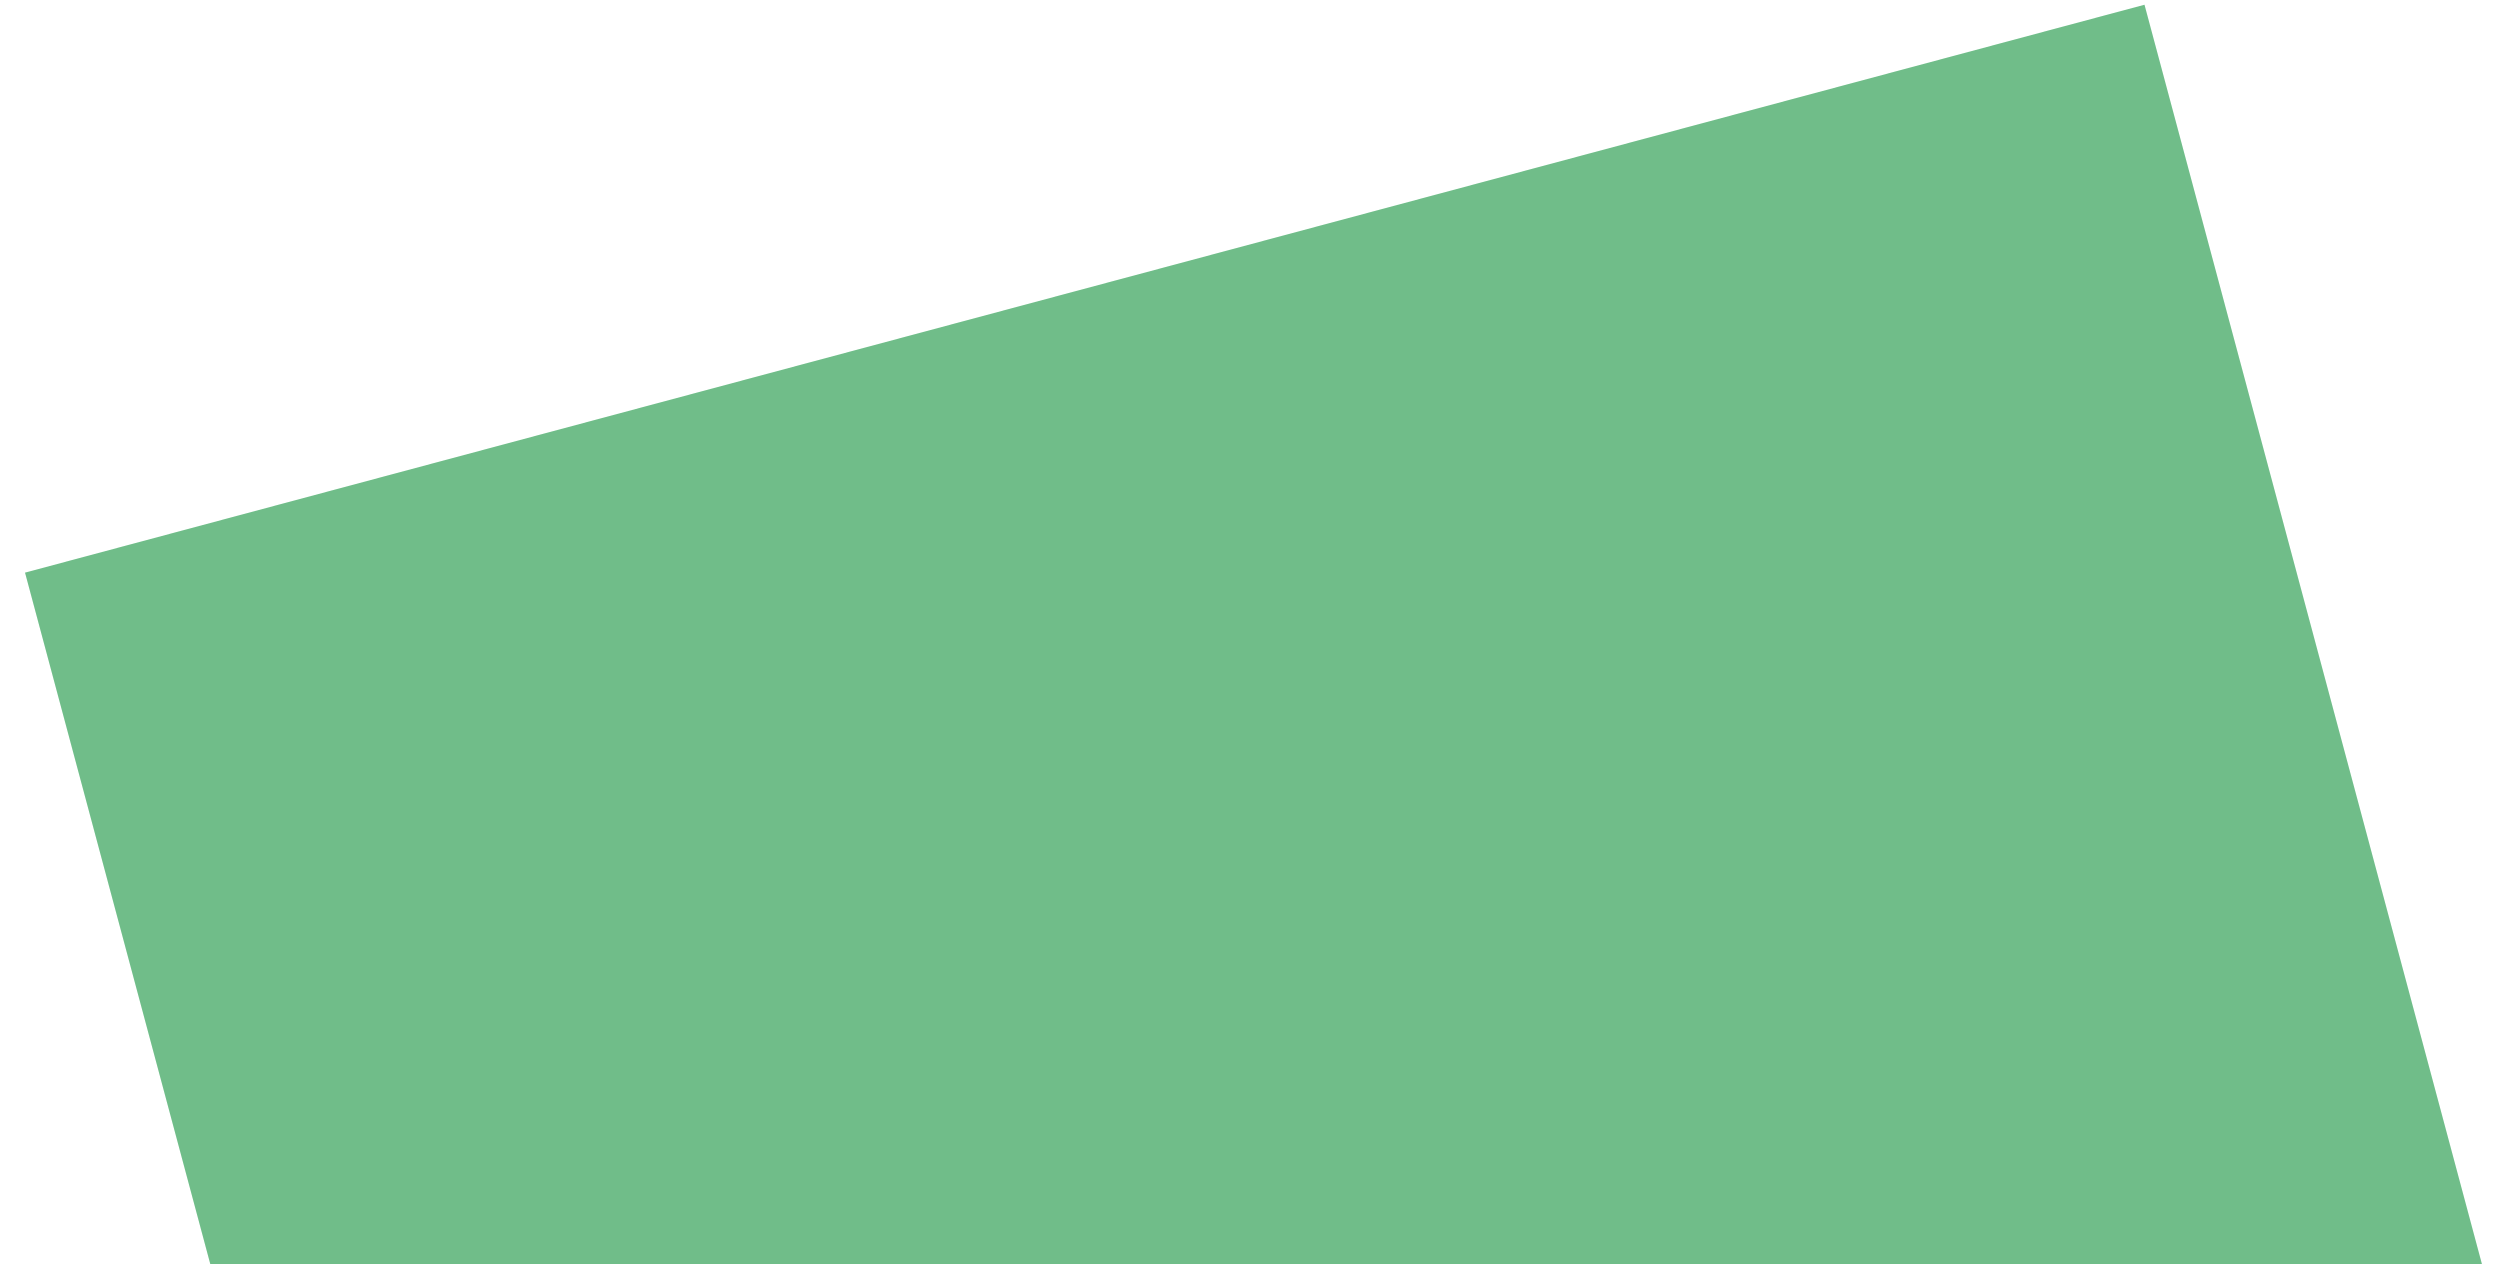 <svg width="87" height="44" viewBox="0 0 87 44" fill="none" xmlns="http://www.w3.org/2000/svg">
<path d="M0.871 19.928L74.628 0.165L86.79 45.554V45.554C88.515 62.621 77.609 78.419 61.041 82.859L54.675 84.564L51.129 85.515L20.634 93.686L0.871 19.928Z" fill="#85E0A3"/>
<path d="M0.871 19.928L74.628 0.165L86.79 45.554V45.554C88.515 62.621 77.609 78.419 61.041 82.859L54.675 84.564L51.129 85.515L20.634 93.686L0.871 19.928Z" fill="black" fill-opacity="0.16"/>
</svg>
